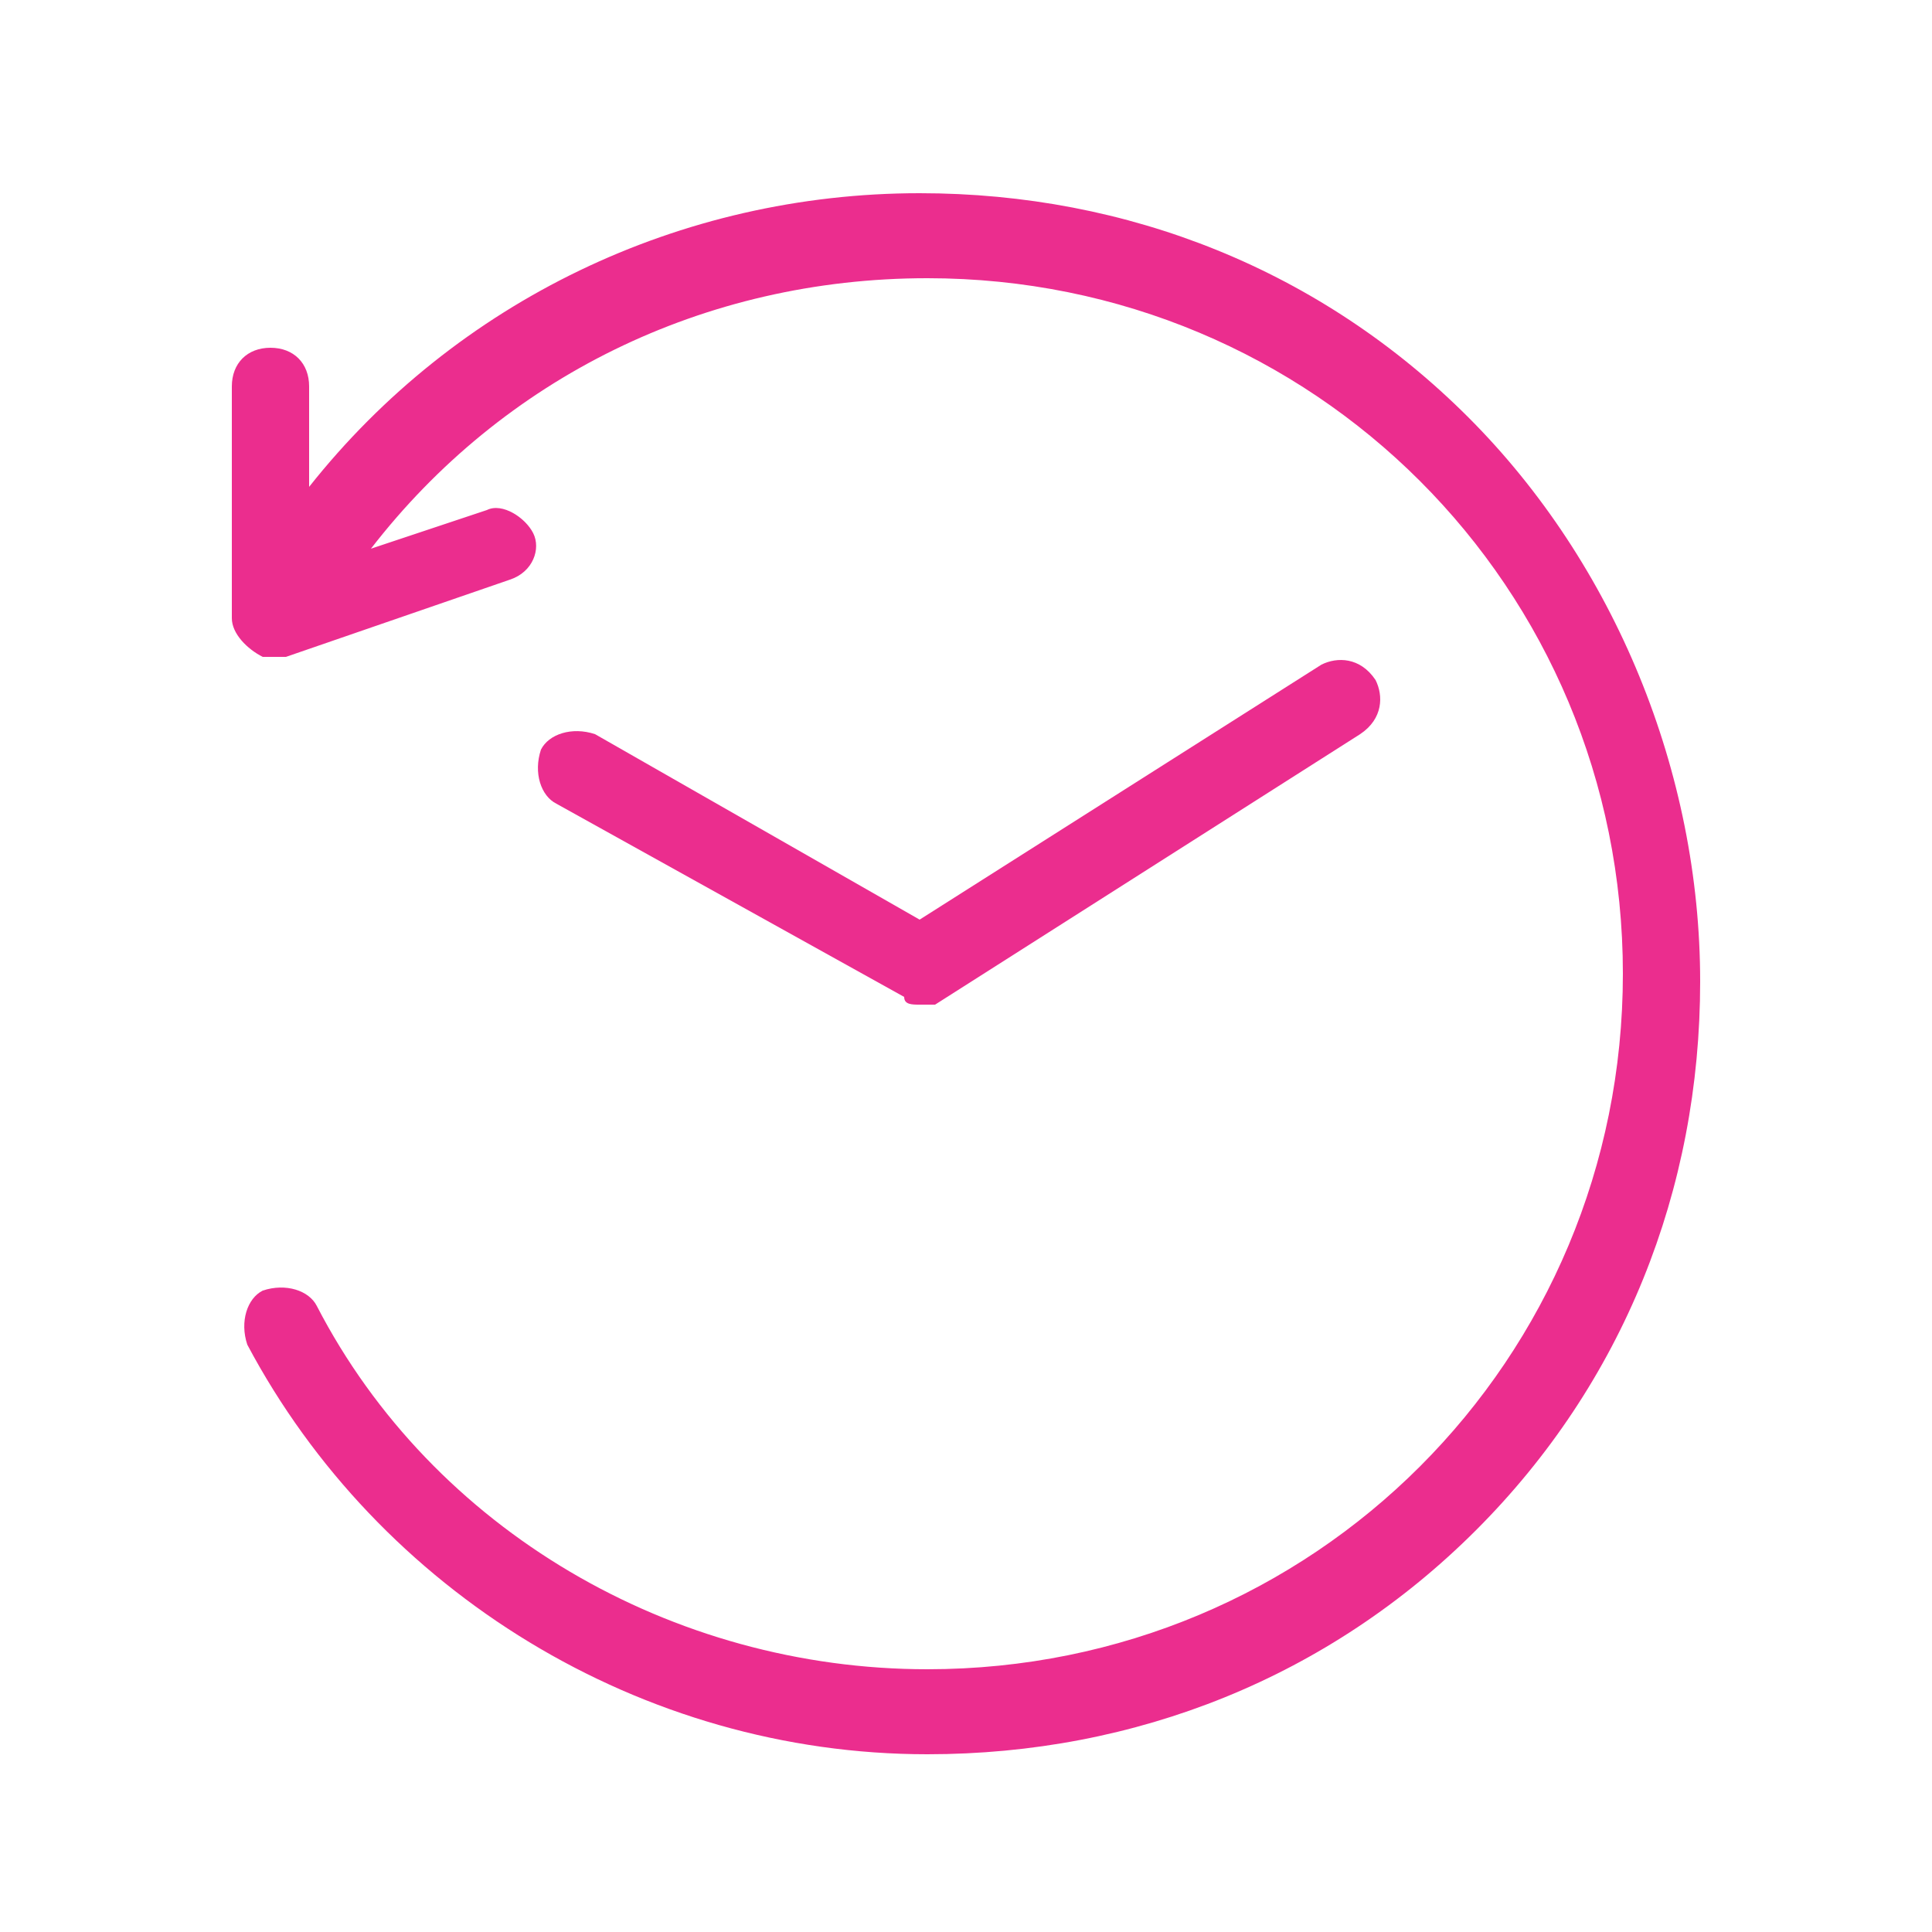 <?xml version="1.0" encoding="utf-8"?>
<!-- Generator: Adobe Illustrator 28.1.0, SVG Export Plug-In . SVG Version: 6.00 Build 0)  -->
<svg version="1.1" id="Layer_1" xmlns="http://www.w3.org/2000/svg" xmlns:xlink="http://www.w3.org/1999/xlink" x="0px" y="0px"
	 viewBox="0 0 25 25" style="enable-background:new 0 0 25 25;" xml:space="preserve">
<style type="text/css">
	.st0{fill:#EB2D8E;}
</style>
<g transform="translate(480 2080)">
	<path class="st0" d="M-461-2074.6c-1.9-1.9-4.4-2.9-7.1-2.9c-3.1,0-6,1.4-7.9,3.8v-1.3c0-0.3-0.2-0.5-0.5-0.5
		c-0.3,0-0.5,0.2-0.5,0.5v3c0,0.2,0.2,0.4,0.4,0.5c0.1,0,0.2,0,0.3,0l0,0l2.9-1c0.3-0.1,0.4-0.4,0.3-0.6s-0.4-0.4-0.6-0.3l-1.5,0.5
		c1.7-2.2,4.3-3.5,7.2-3.5c5,0,9,4,9,9s-4,9-9,9c-3.3,0-6.4-1.8-7.9-4.7c-0.1-0.2-0.4-0.3-0.7-0.2c-0.2,0.1-0.3,0.4-0.2,0.7
		c1.7,3.2,5.1,5.3,8.8,5.3c2.7,0,5.2-1,7.1-2.9c1.9-1.9,2.9-4.4,2.9-7.1S-459.1-2072.7-461-2074.6L-461-2074.6z"/>
	<path class="st0" d="M-468.1-2067c-0.1,0-0.2,0-0.2-0.1l-4.5-2.5c-0.2-0.1-0.3-0.4-0.2-0.7c0.1-0.2,0.4-0.3,0.7-0.2l4.2,2.4
		l5.2-3.3c0.2-0.1,0.5-0.1,0.7,0.2c0.1,0.2,0.1,0.5-0.2,0.7l-5.5,3.5C-467.9-2067-468-2067-468.1-2067L-468.1-2067z"/>
</g>
</svg>

